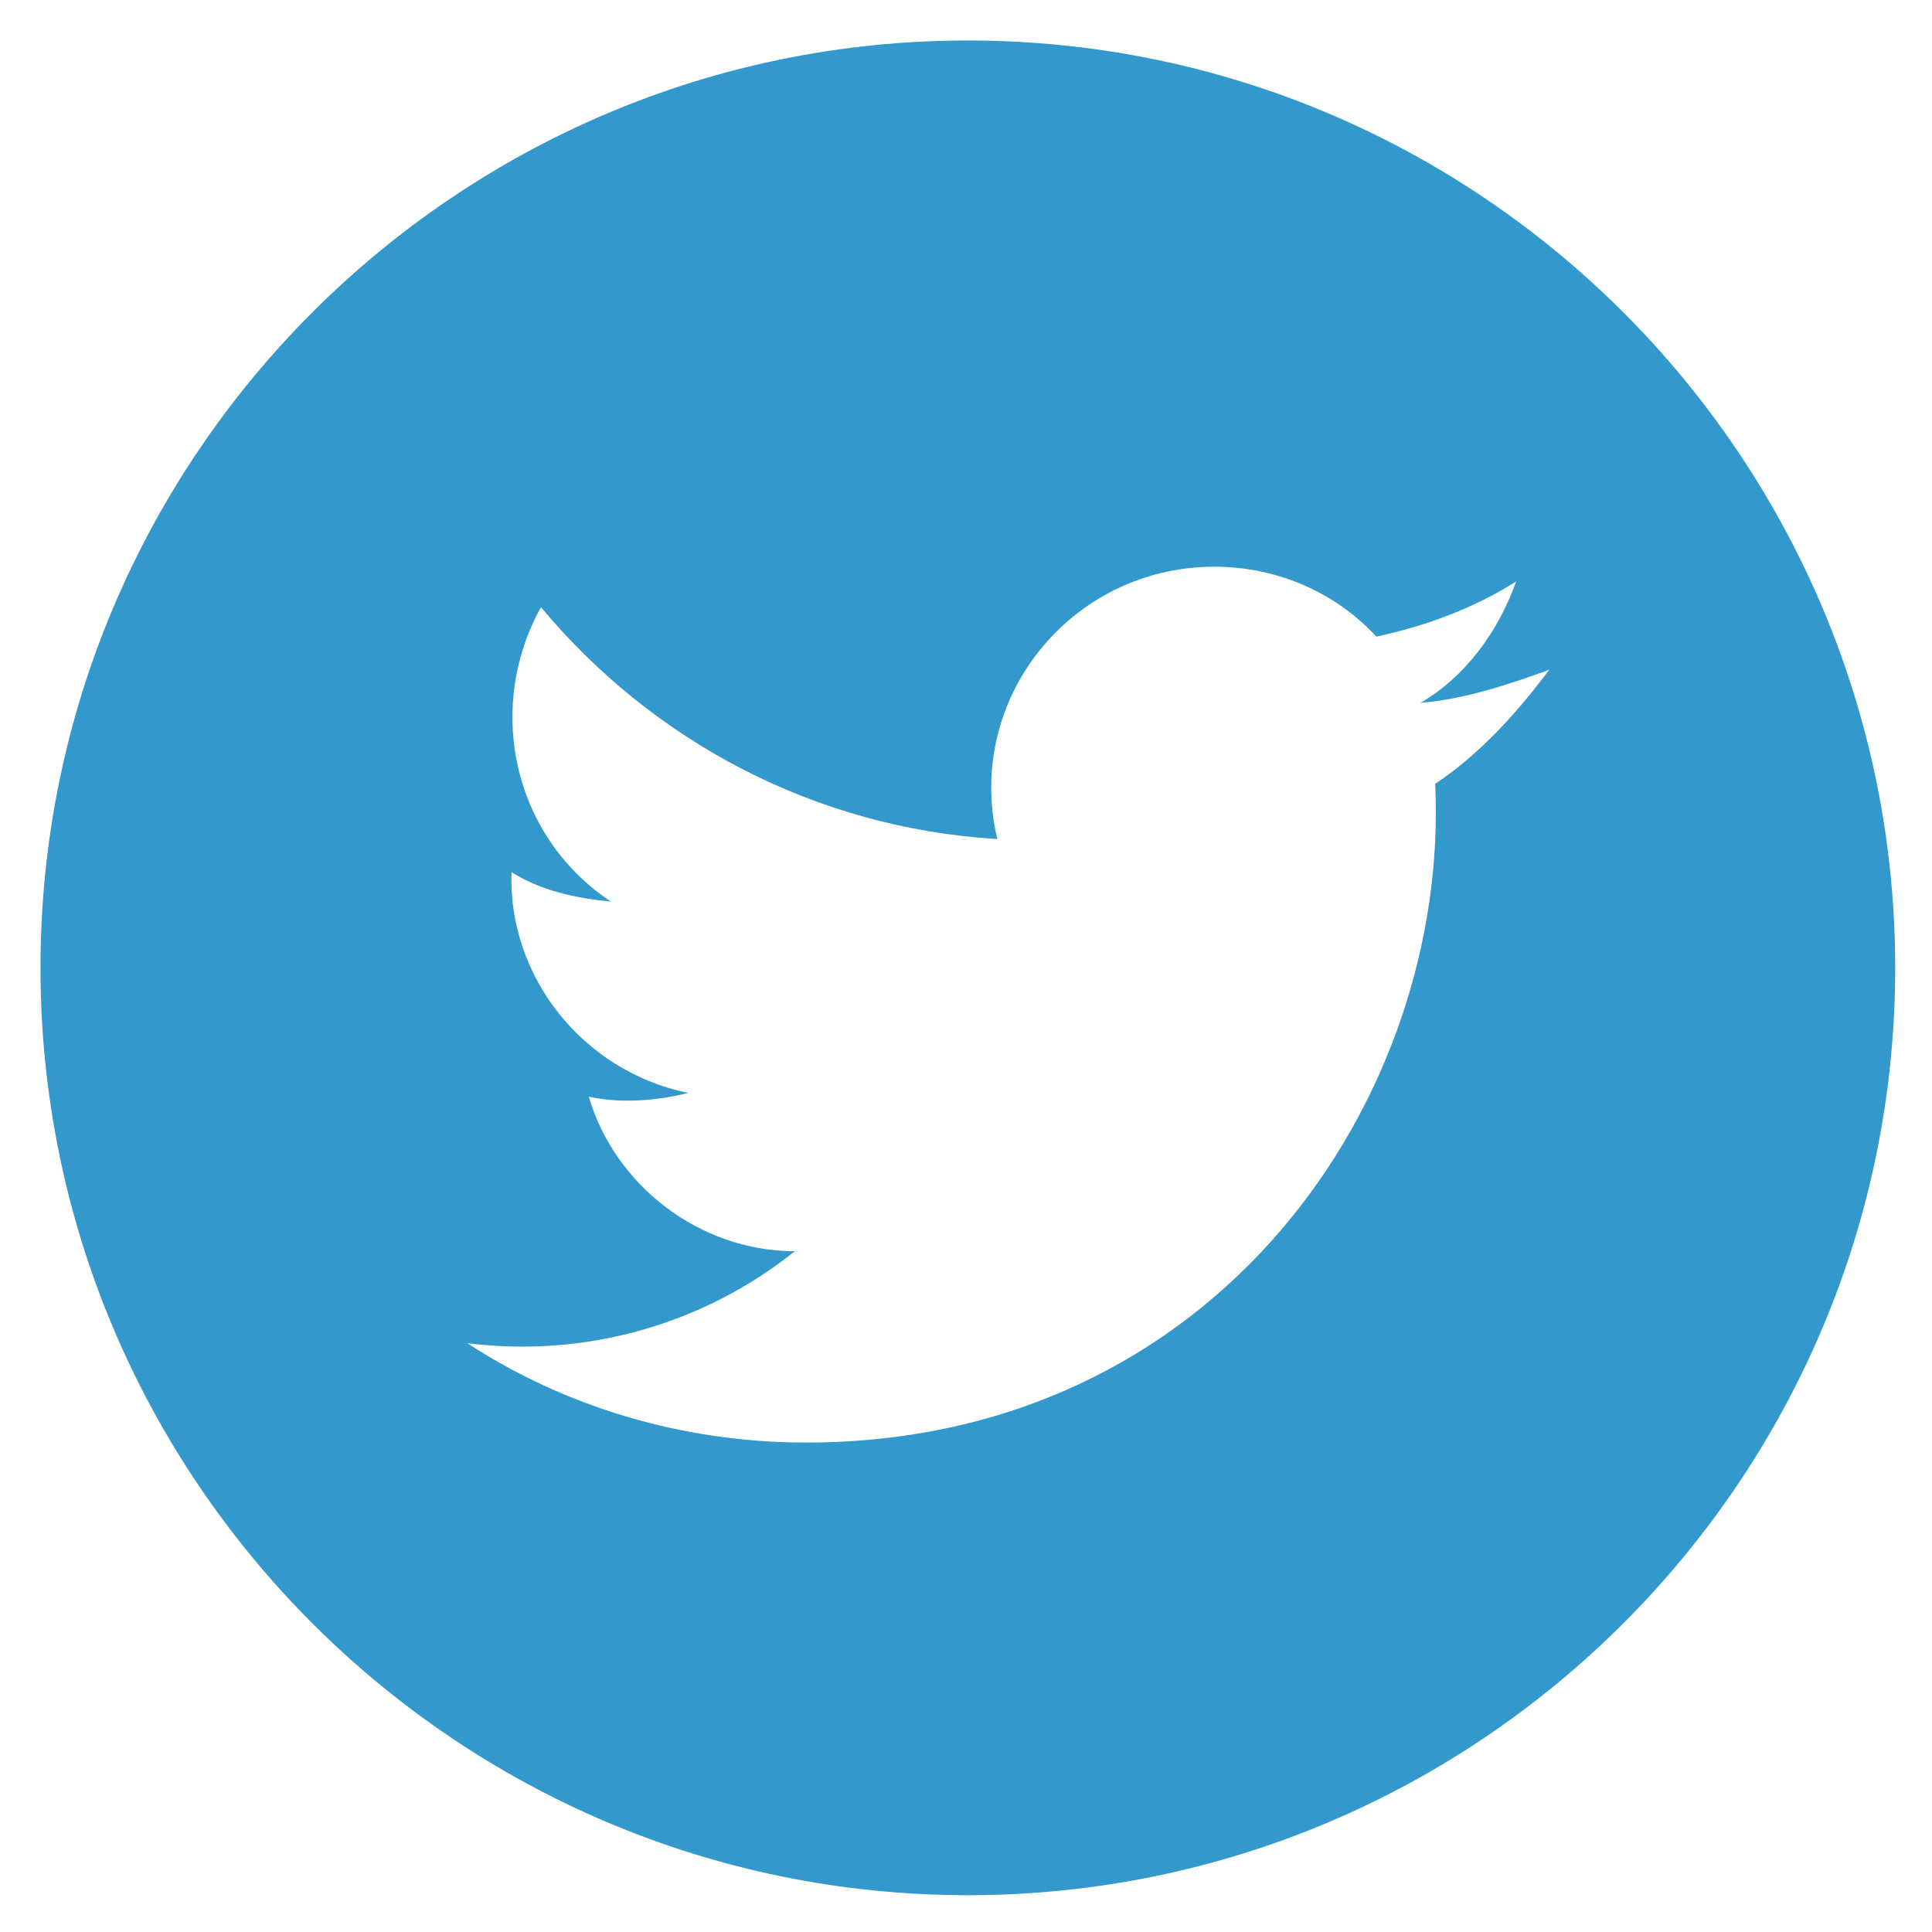 <?xml version="1.0" encoding="utf-8"?>
<!-- Generator: Adobe Illustrator 18.0.0, SVG Export Plug-In . SVG Version: 6.00 Build 0)  -->
<!DOCTYPE svg PUBLIC "-//W3C//DTD SVG 1.1//EN" "http://www.w3.org/Graphics/SVG/1.1/DTD/svg11.dtd">
<svg version="1.1" xmlns="http://www.w3.org/2000/svg" xmlns:xlink="http://www.w3.org/1999/xlink" x="0px" y="0px"
	 viewBox="0 0 52.5 52.5" enable-background="new 0 0 52.5 52.5" xml:space="preserve">
<g id="Capa_2">
</g>
<g id="Capa_1">
	<path fill="#3399cc" d="M26.3,1.1C12.4,1.1,1.1,12.4,1.1,26.3s11.3,25.2,25.2,25.2s25.2-11.3,25.2-25.2S40.2,1.1,26.3,1.1z
		 M39,21.3c0.4,8.5-5.9,17.9-17.1,17.9c-3.4,0-6.6-1-9.2-2.7c3.2,0.4,6.4-0.5,8.9-2.5c-2.6,0-4.9-1.8-5.6-4.2
		c0.9,0.2,1.9,0.1,2.7-0.1c-2.9-0.6-4.9-3.2-4.8-6c0.8,0.5,1.7,0.7,2.7,0.8c-2.7-1.8-3.4-5.3-1.9-8c3,3.6,7.4,6,12.4,6.3
		c-0.9-3.8,2-7.4,5.9-7.4c1.7,0,3.3,0.7,4.4,1.9c1.4-0.3,2.7-0.8,3.8-1.5c-0.5,1.4-1.4,2.6-2.6,3.3c1.2-0.1,2.4-0.5,3.5-0.9
		C41.2,19.4,40.2,20.5,39,21.3z"/>
</g>
<g id="cotas">
</g>
</svg>
